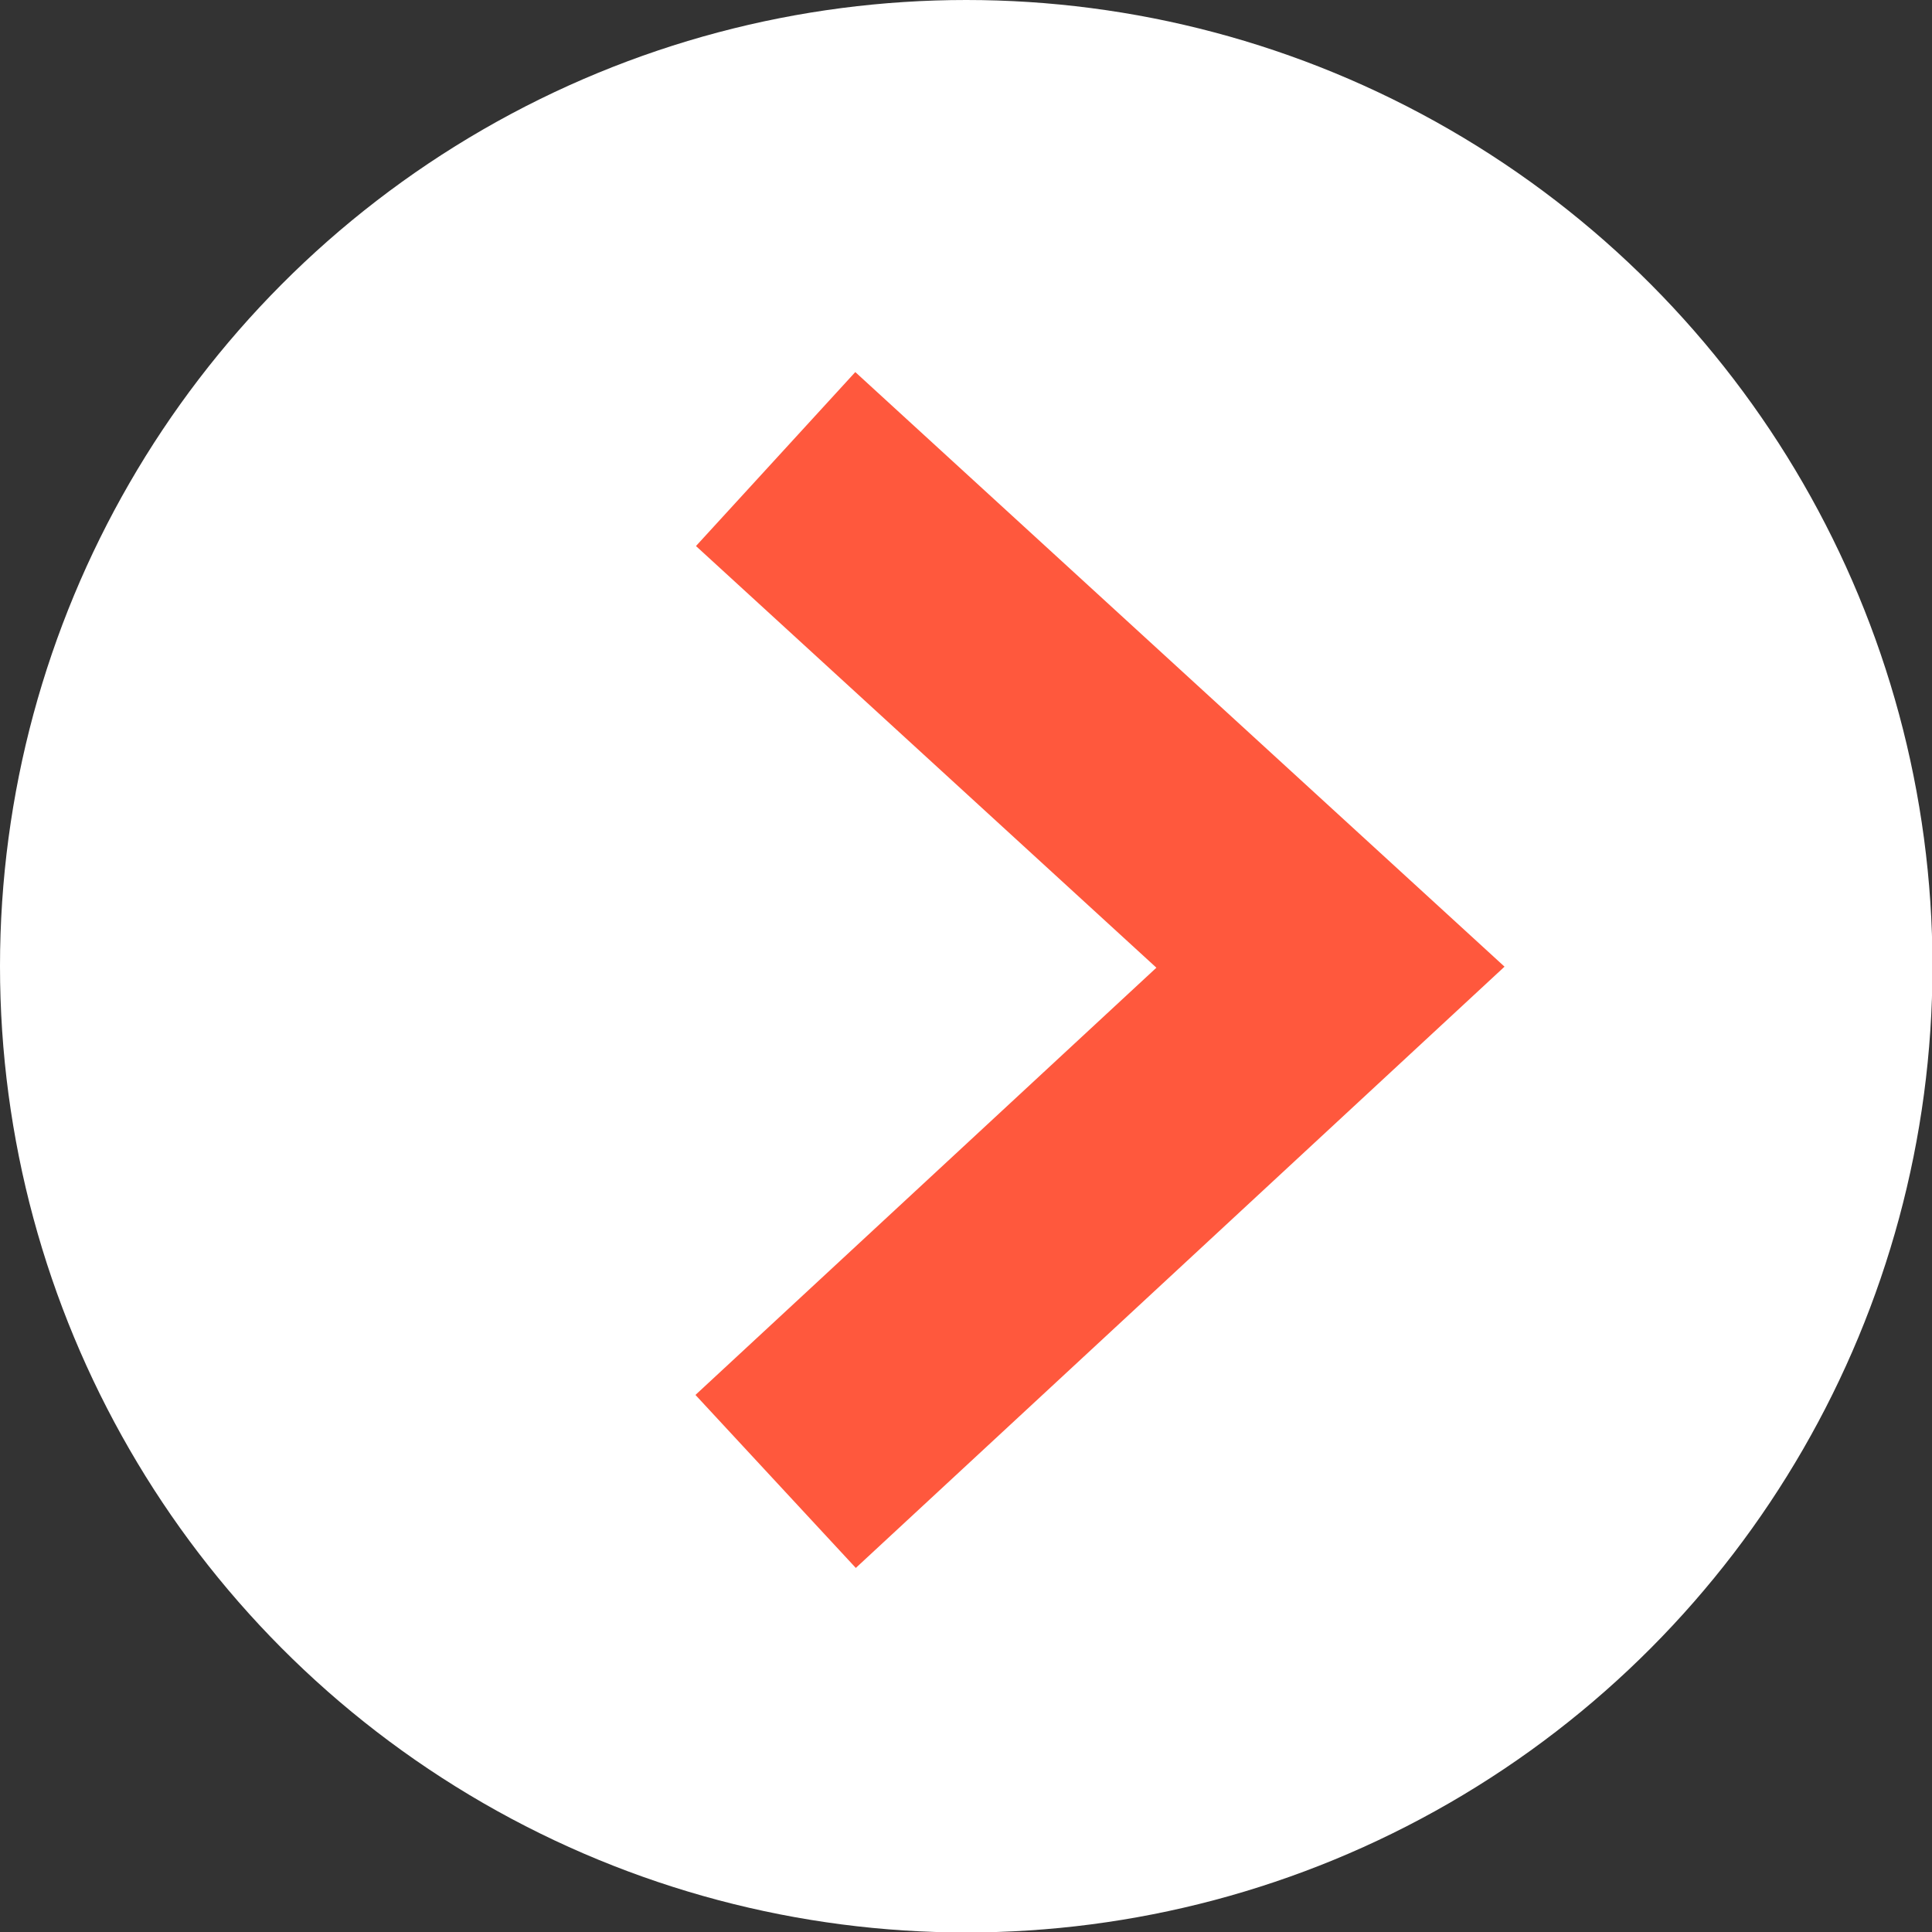 <!-- Generator: Adobe Illustrator 25.2.1, SVG Export Plug-In  -->
<svg version="1.1" xmlns="http://www.w3.org/2000/svg" xmlns:xlink="http://www.w3.org/1999/xlink" x="0px" y="0px" width="40.95px"
	 height="40.95px" viewBox="0 0 40.95 40.95" style="overflow:visible;enable-background:new 0 0 40.95 40.95;"
	 xml:space="preserve">
<rect x="0" y="0" width="40.95" height="40.95" fill="#333333" stroke="none"/>
<style type="text/css">
	.st0{fill:#FFFFFF;}
	.st1{fill:none;stroke:#FF583D;stroke-width:5;stroke-miterlimit:10;}
</style>
<defs>
</defs>
<g>
	<circle class="st0" cx="20.48" cy="20.48" r="20.48"/>
	<polyline class="st1" points="16.44,9.73 28.2,20.5 16.44,31.4 	"/>
</g>
</svg>
